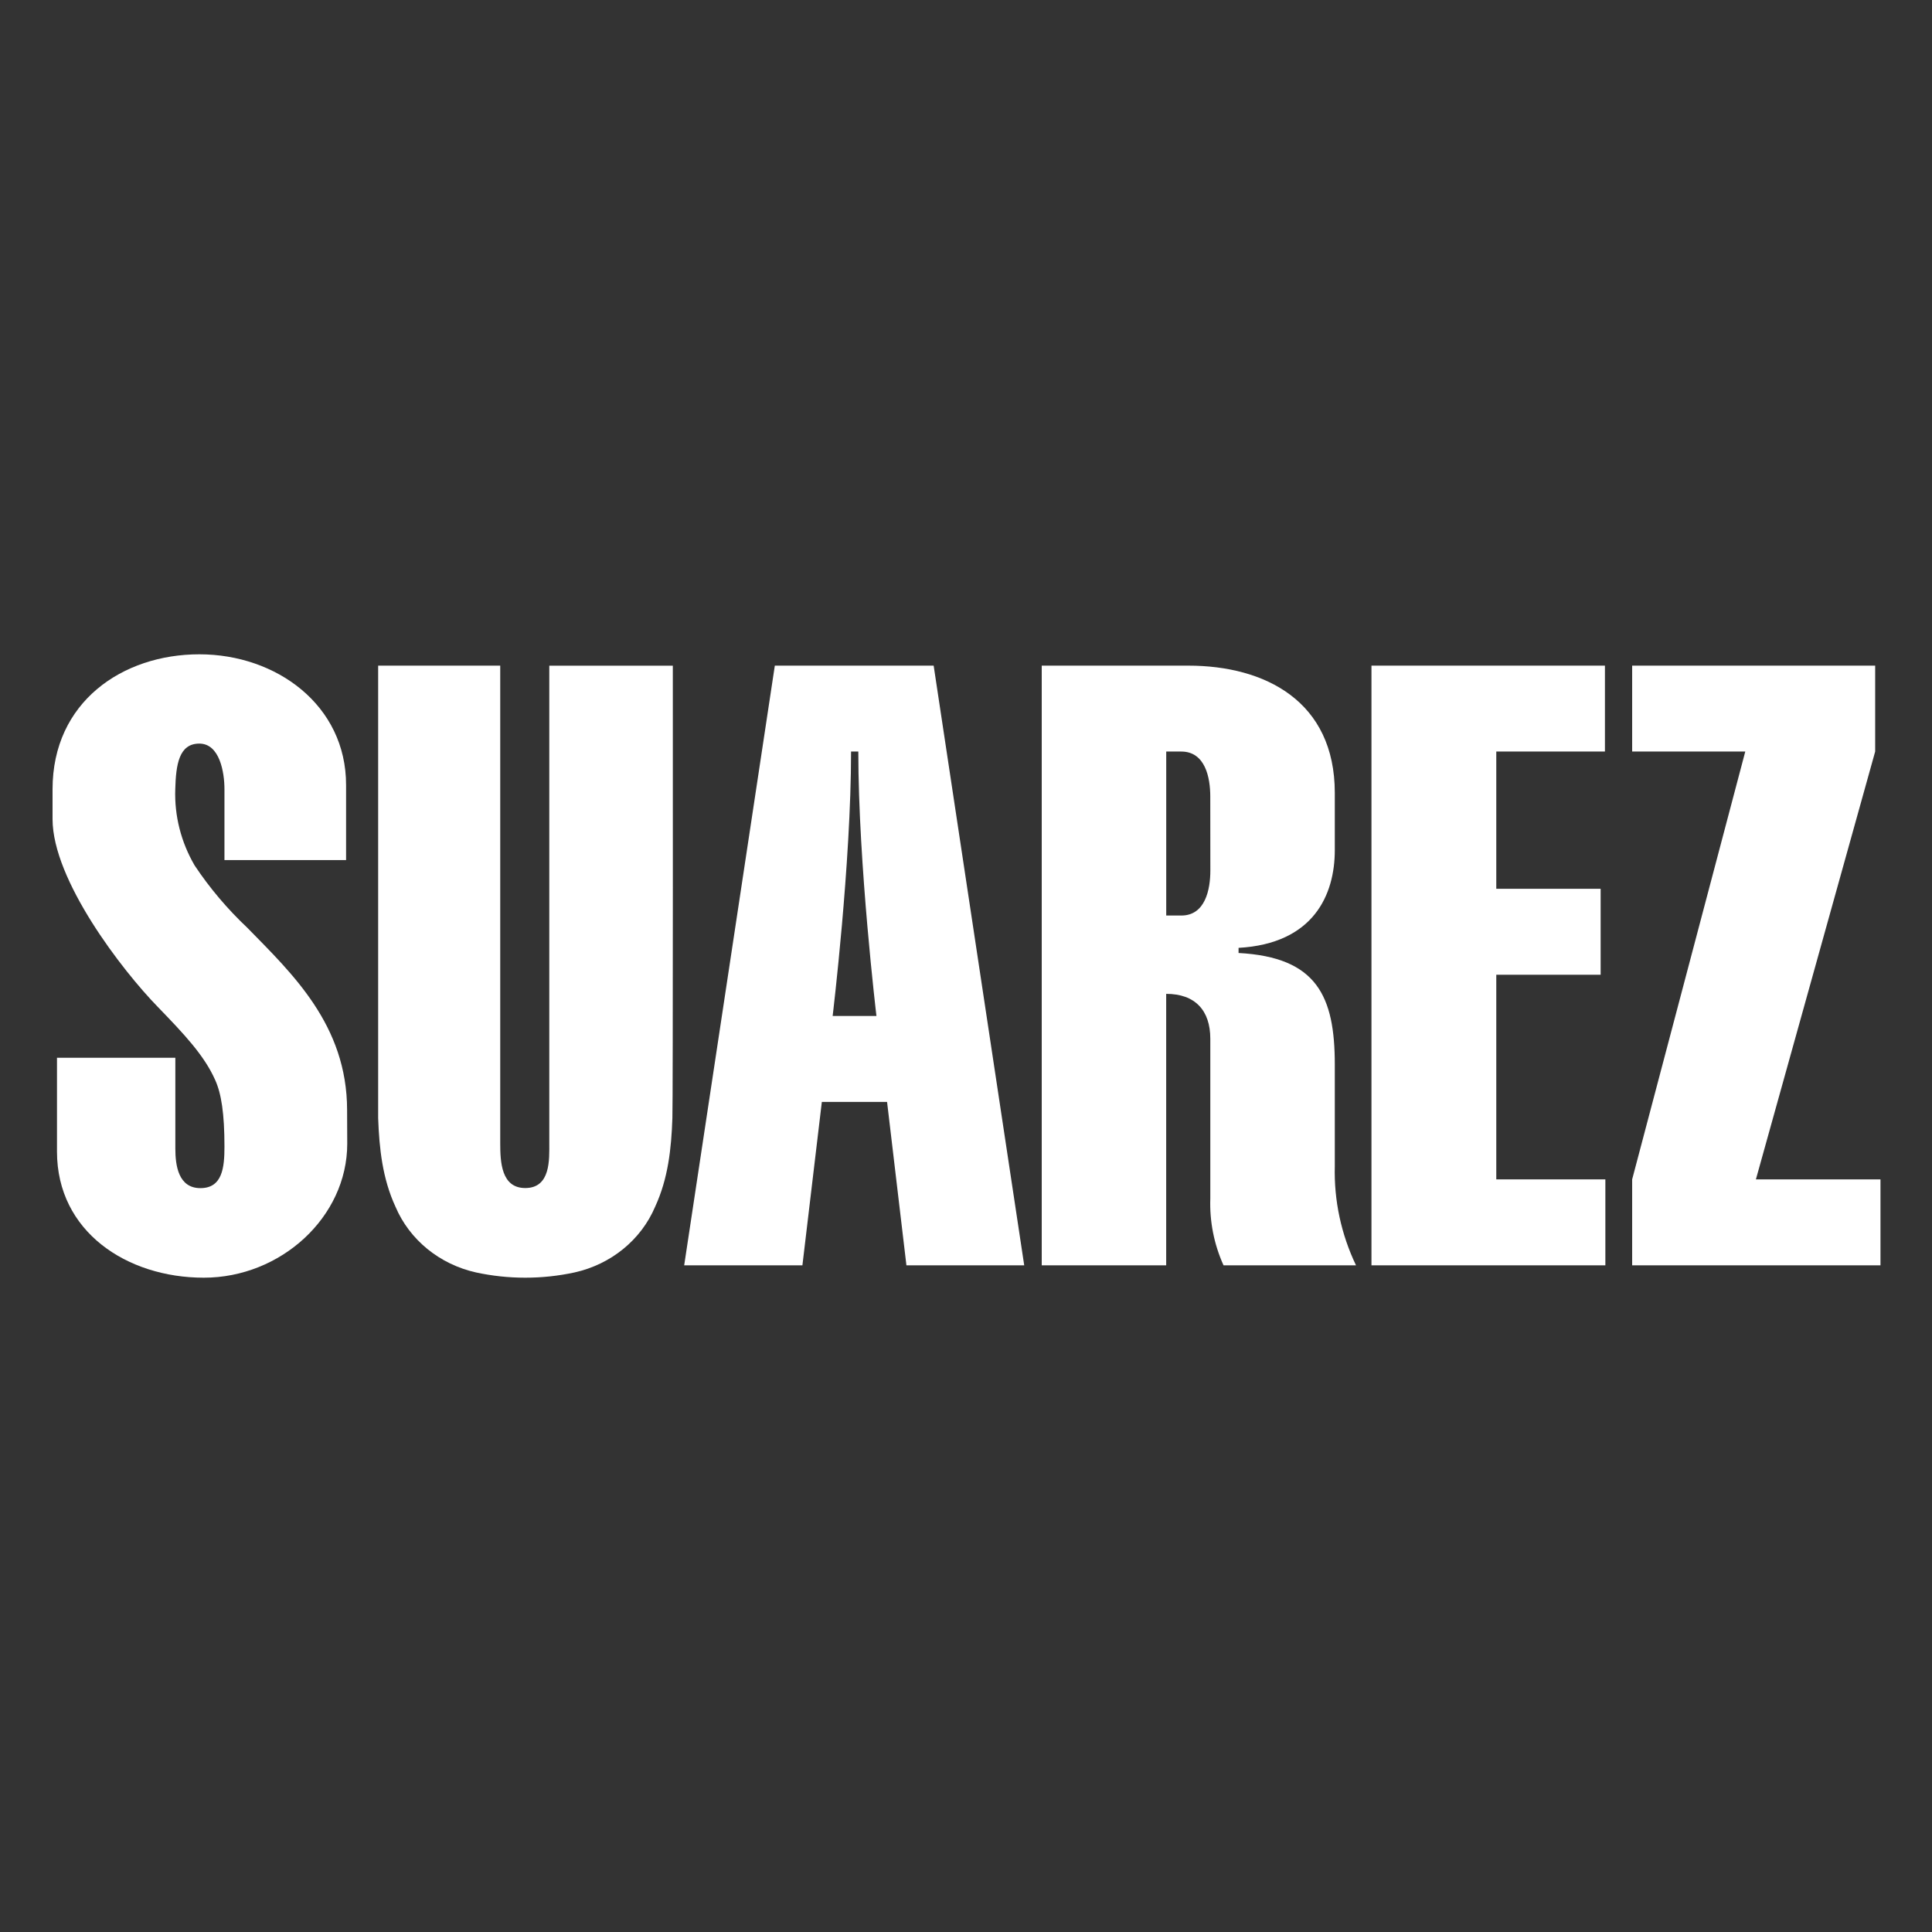 <svg xmlns="http://www.w3.org/2000/svg" width="1875" height="1875" viewBox="0 0 1875 1875" fill="none"><rect x="0" y="0" width="1875" height="1875" fill="#333333" stroke="none"/><path d="M1331 1228V646H1557.58V729.345H1452.14V862.568H1553.41V945.98H1452.14V1144.59H1558V1228H1331Z" fill="white"></path><path d="M1825 1228H1584V1144.59L1693.79 729.345H1584V646H1819.85V729.345L1704.09 1144.59H1825V1228Z" fill="white"></path><path d="M906.108 646H751.962L664 1228H778.738L797.597 1069.39H860.895L879.684 1228H994L906.108 646ZM850.269 986.018H808.082C808.082 986.018 825.956 838.139 825.956 729.34H832.993C832.993 838.879 850.586 986.018 850.586 986.018H850.304H850.269Z" fill="white"></path><path d="M336.859 1077.42C336.859 994.602 283.225 944.648 240.042 900.413C220.658 882.147 203.498 861.862 188.88 839.896C175.71 817.324 169.213 791.758 170.096 765.957C170.732 742.174 173.627 721.654 193.435 721.654C213.243 721.654 217.833 749.609 217.833 765.957V834.716H335.87V761.92C335.941 684.281 268.113 635 193.47 635C118.828 635 51 681.254 51 765.957V794.92C51 854.159 118.616 941.823 153.183 977.245C179.206 1004.12 198.131 1024.31 208.653 1047.75C214.867 1061.21 217.833 1080.95 217.833 1112.74C217.833 1132.93 215.927 1153.08 194.494 1153.08C173.062 1153.08 170.167 1130.98 170.167 1114.63V1026.56H55.308V1117.65C55.308 1195.29 123.136 1240 197.778 1240C272.42 1240 337 1181.23 337 1109.92C337 1106.89 336.859 1080.35 336.859 1077.39V1077.42Z" fill="white"></path><path d="M652.896 646.067H533.085V1109.33C533.085 1125.08 534.566 1152.99 509.771 1152.99C486.458 1152.99 485.471 1127.71 485.471 1109.33V646H367V1085.12C368.058 1114.58 371.162 1143.8 383.859 1171.24C397.508 1203.29 426.641 1227.02 461.946 1234.9C493.442 1241.7 526.101 1241.7 557.597 1234.9C592.937 1227.06 622.105 1203.32 635.755 1171.24C648.452 1143.8 651.555 1114.58 652.543 1085.12C653.178 1074.22 652.966 646.067 652.966 646.067H652.896Z" fill="white"></path><path d="M1316 1228C1301.59 1197.87 1294.57 1165.01 1295.42 1131.88V1033.2C1295.42 967.016 1278.22 928.945 1202.02 924.876V919.898C1274.84 915.795 1295.42 868.408 1295.42 825.056V769.53C1295.42 680.473 1227.71 646 1153.21 646H1011V1228H1131.78V964.528C1159.94 964.528 1174.6 980.671 1174.6 1008.08V1163.12C1173.83 1185.39 1178.2 1207.52 1187.43 1228H1315.96H1316ZM1174.64 844.899C1174.64 863.262 1169.7 888.52 1146.48 888.52H1131.82V729.373H1146.41C1169.7 729.373 1174.57 754.631 1174.57 772.994L1174.64 844.899Z" fill="white"></path></svg>